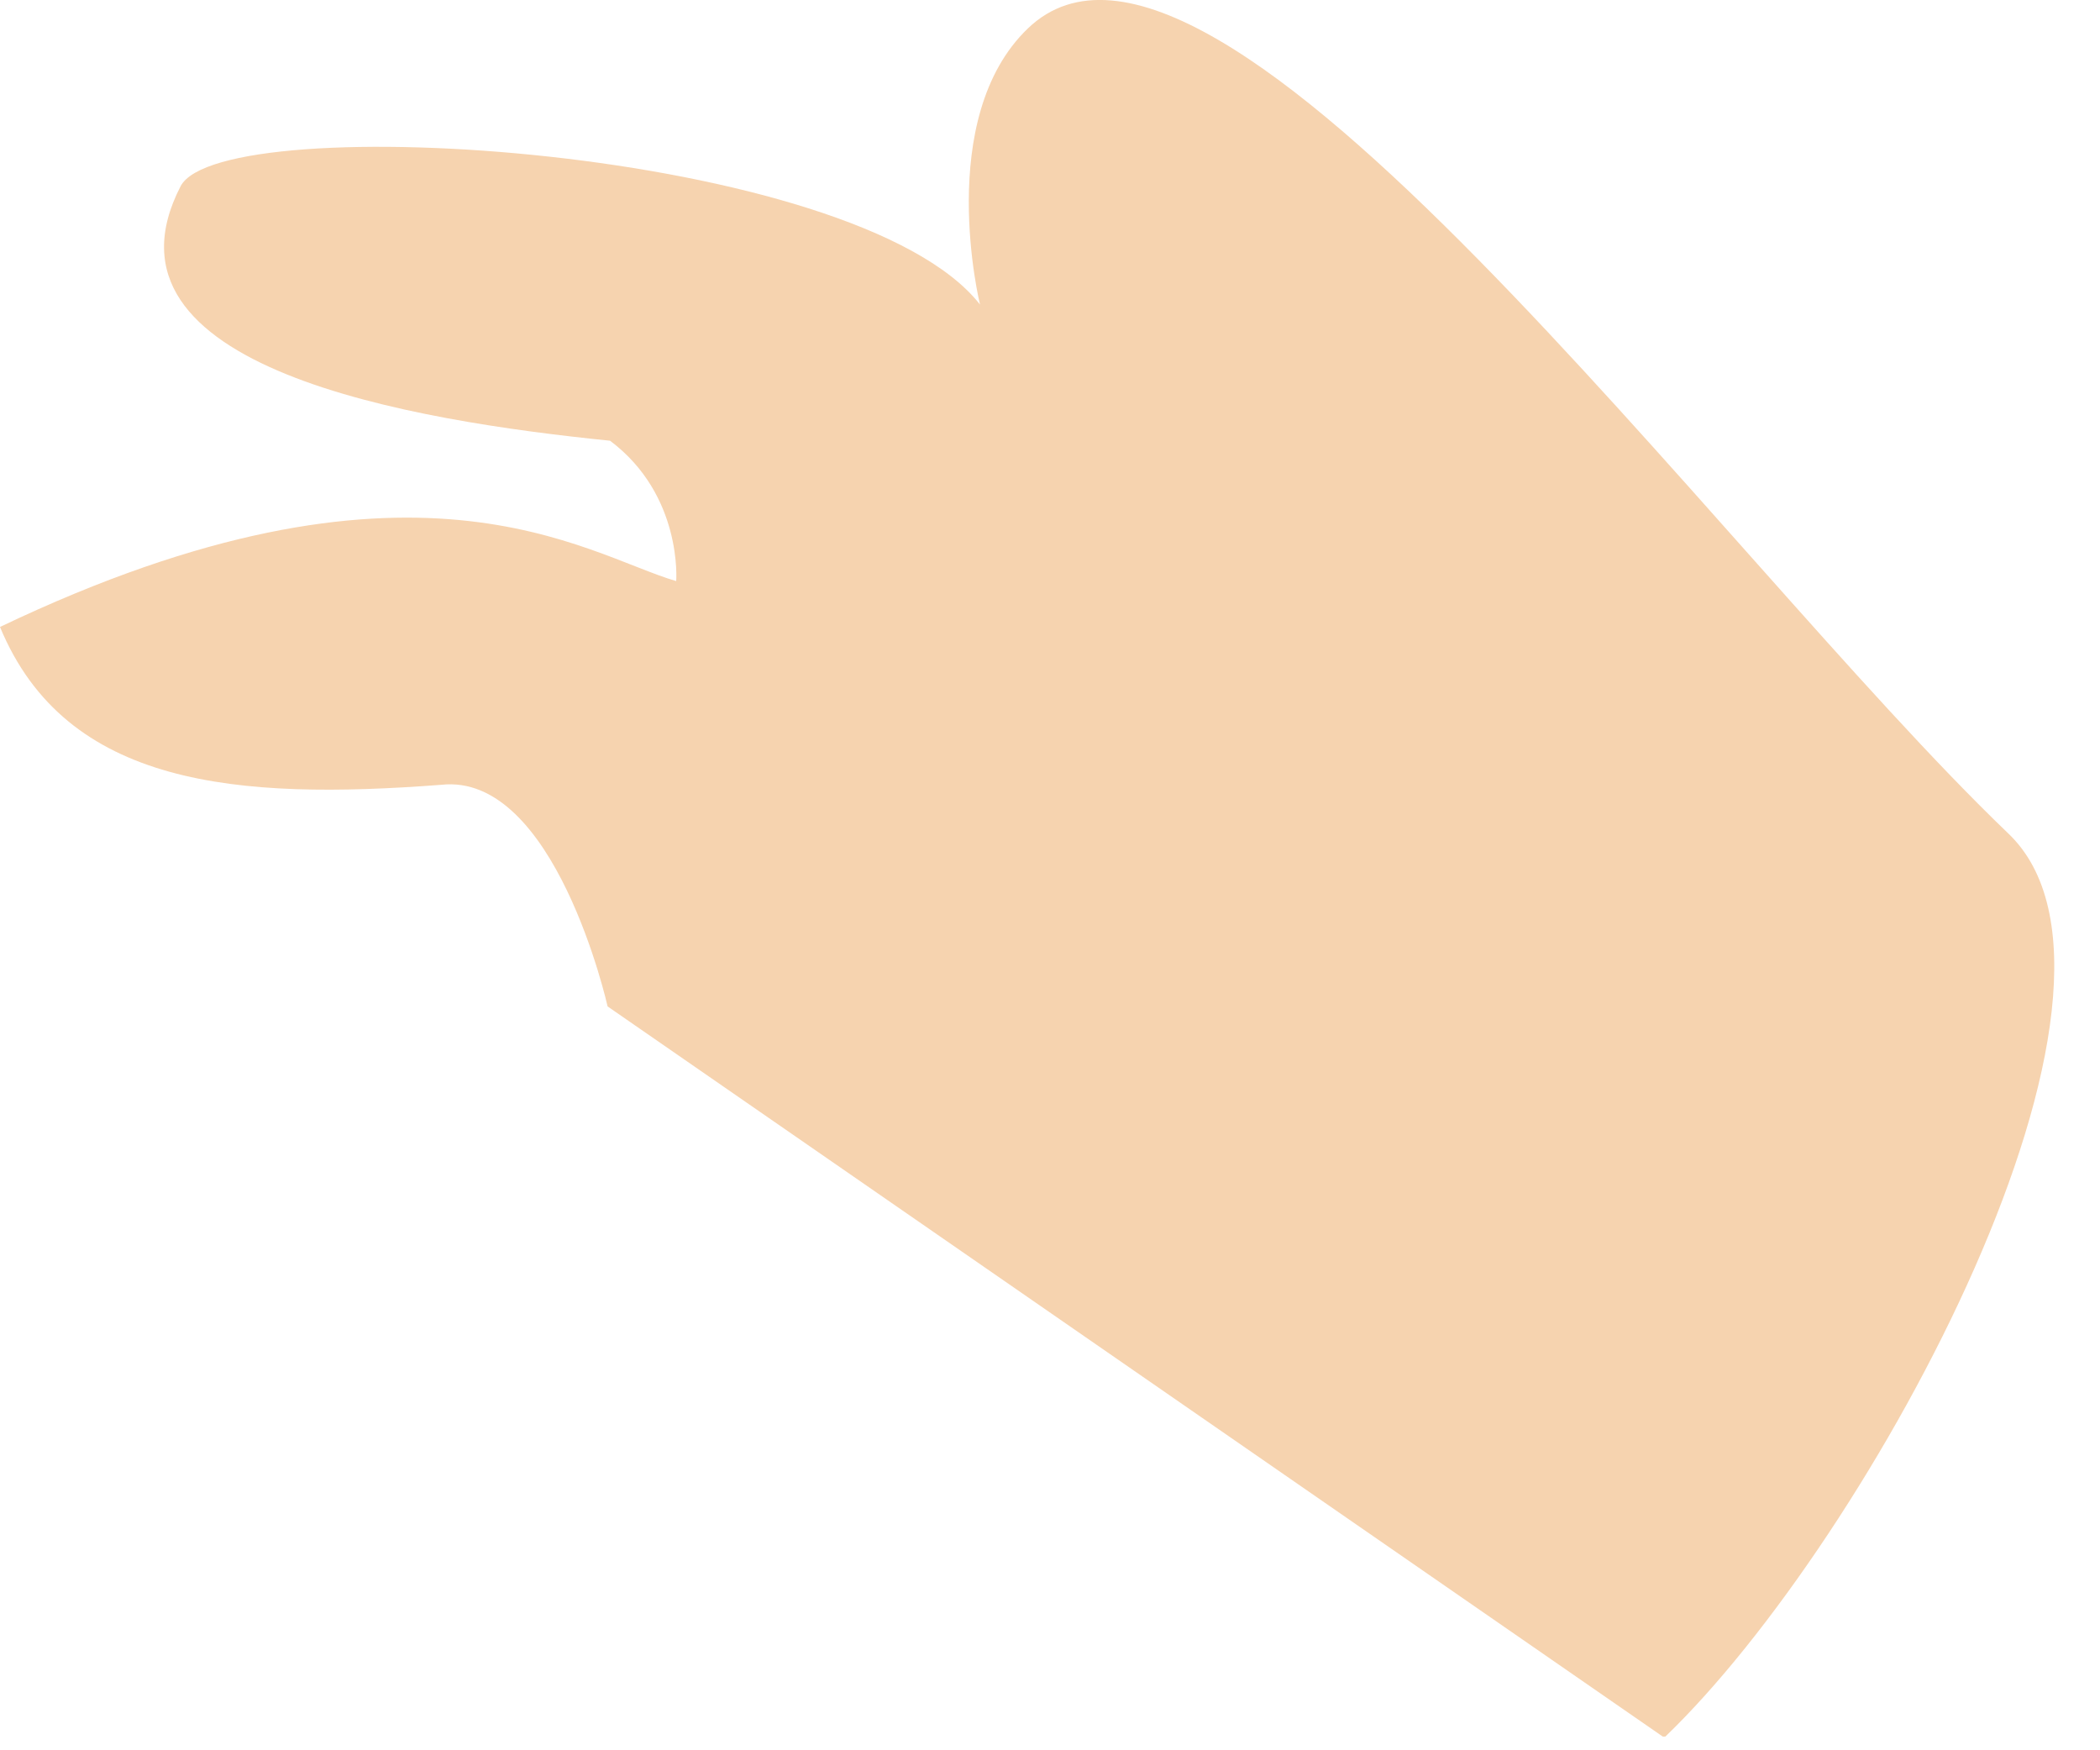 <?xml version="1.0" encoding="utf-8"?>
<svg xmlns="http://www.w3.org/2000/svg" fill="none" height="100%" overflow="visible" preserveAspectRatio="none" style="display: block;" viewBox="0 0 6 5" width="100%">
<path d="M4.758 4.961C5.345 4.397 6.2 2.818 5.737 2.38C4.901 1.578 3.466 -0.426 2.937 0.081C2.669 0.338 2.8 0.87 2.8 0.87C2.447 0.419 0.633 0.307 0.516 0.532C0.248 1.052 1.181 1.202 1.743 1.259C1.951 1.415 1.932 1.66 1.932 1.66C1.671 1.584 1.181 1.227 0 1.791C0.189 2.248 0.679 2.286 1.26 2.242C1.586 2.205 1.736 2.875 1.736 2.875L4.751 4.961H4.758Z" fill="#F6D3AF" id="Vector"/>
</svg>